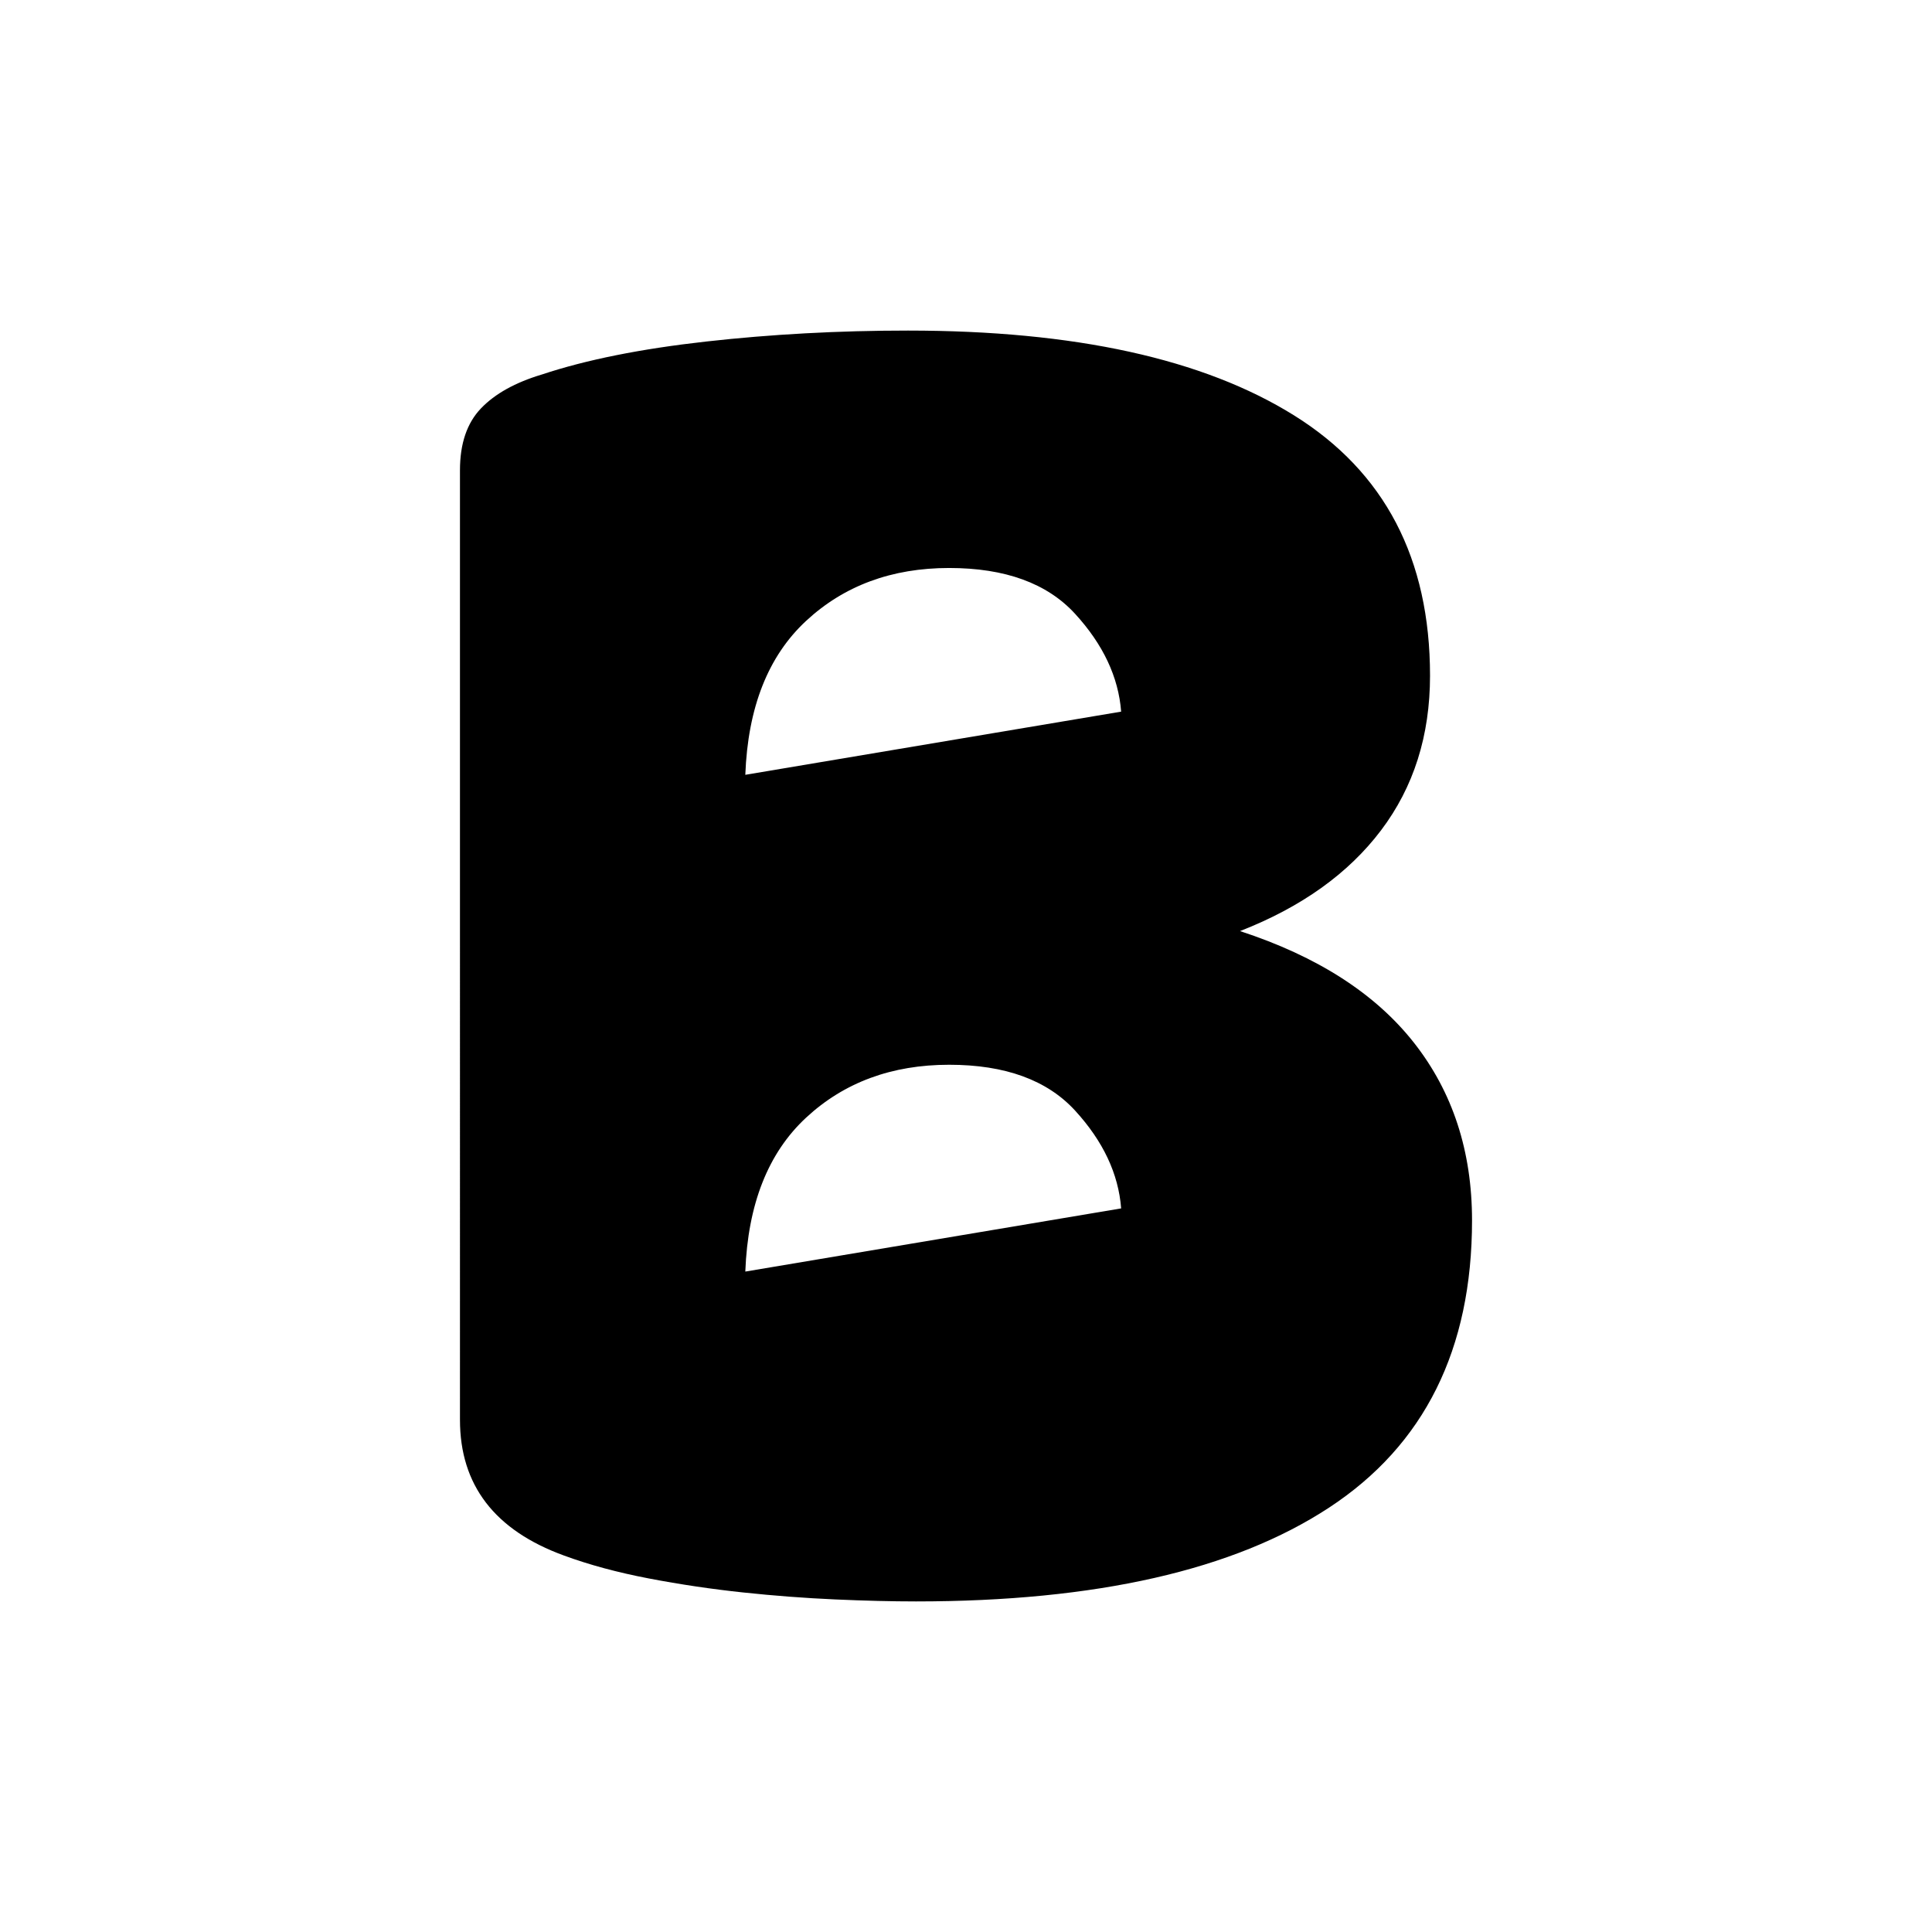 <?xml version="1.0" encoding="UTF-8"?>
<!DOCTYPE svg PUBLIC "-//W3C//DTD SVG 1.1//EN" "http://www.w3.org/Graphics/SVG/1.1/DTD/svg11.dtd">
<svg version="1.1" xmlns="http://www.w3.org/2000/svg" xmlns:xlink="http://www.w3.org/1999/xlink" x="0" y="0" width="400" height="400" viewBox="0, 0, 400, 400">
    <path d="M0,-0 L400,-0 L400,400 L0,400 L0,-0 z" fill="#FFFFFF"/>
    <path d="M187.991,68.442 Q239.754,68.442 267.913,85.997 Q296.072,103.552 296.072,139.901 Q296.072,158.488 285.927,171.912 Q275.781,185.337 256.732,192.772 Q280.75,200.62 292.759,215.903 Q304.769,231.186 304.769,252.664 Q304.769,292.731 275.16,312.144 Q245.552,331.558 189.648,331.558 Q182.194,331.558 172.876,331.145 Q163.559,330.732 153.828,329.699 Q144.096,328.666 134.365,326.808 Q124.633,324.949 116.765,322.057 Q95.232,314.209 95.232,293.97 L95.231,97.356 Q95.232,89.095 99.58,84.552 Q103.928,80.008 112.21,77.53 Q125.876,72.986 146.167,70.714 Q166.458,68.442 187.991,68.442 z M196.509,220.446 Q178.702,220.446 166.9,231.392 Q155.098,242.338 154.309,263.266 L232.122,250.186 Q231.293,239.447 222.597,229.946 Q213.901,220.446 196.509,220.446 z M196.509,117.596 Q178.702,117.596 166.9,128.542 Q155.098,139.488 154.309,160.416 L232.122,147.336 Q231.293,136.596 222.597,127.096 Q213.901,117.596 196.509,117.596 z" fill="#000000"/>
</svg>
